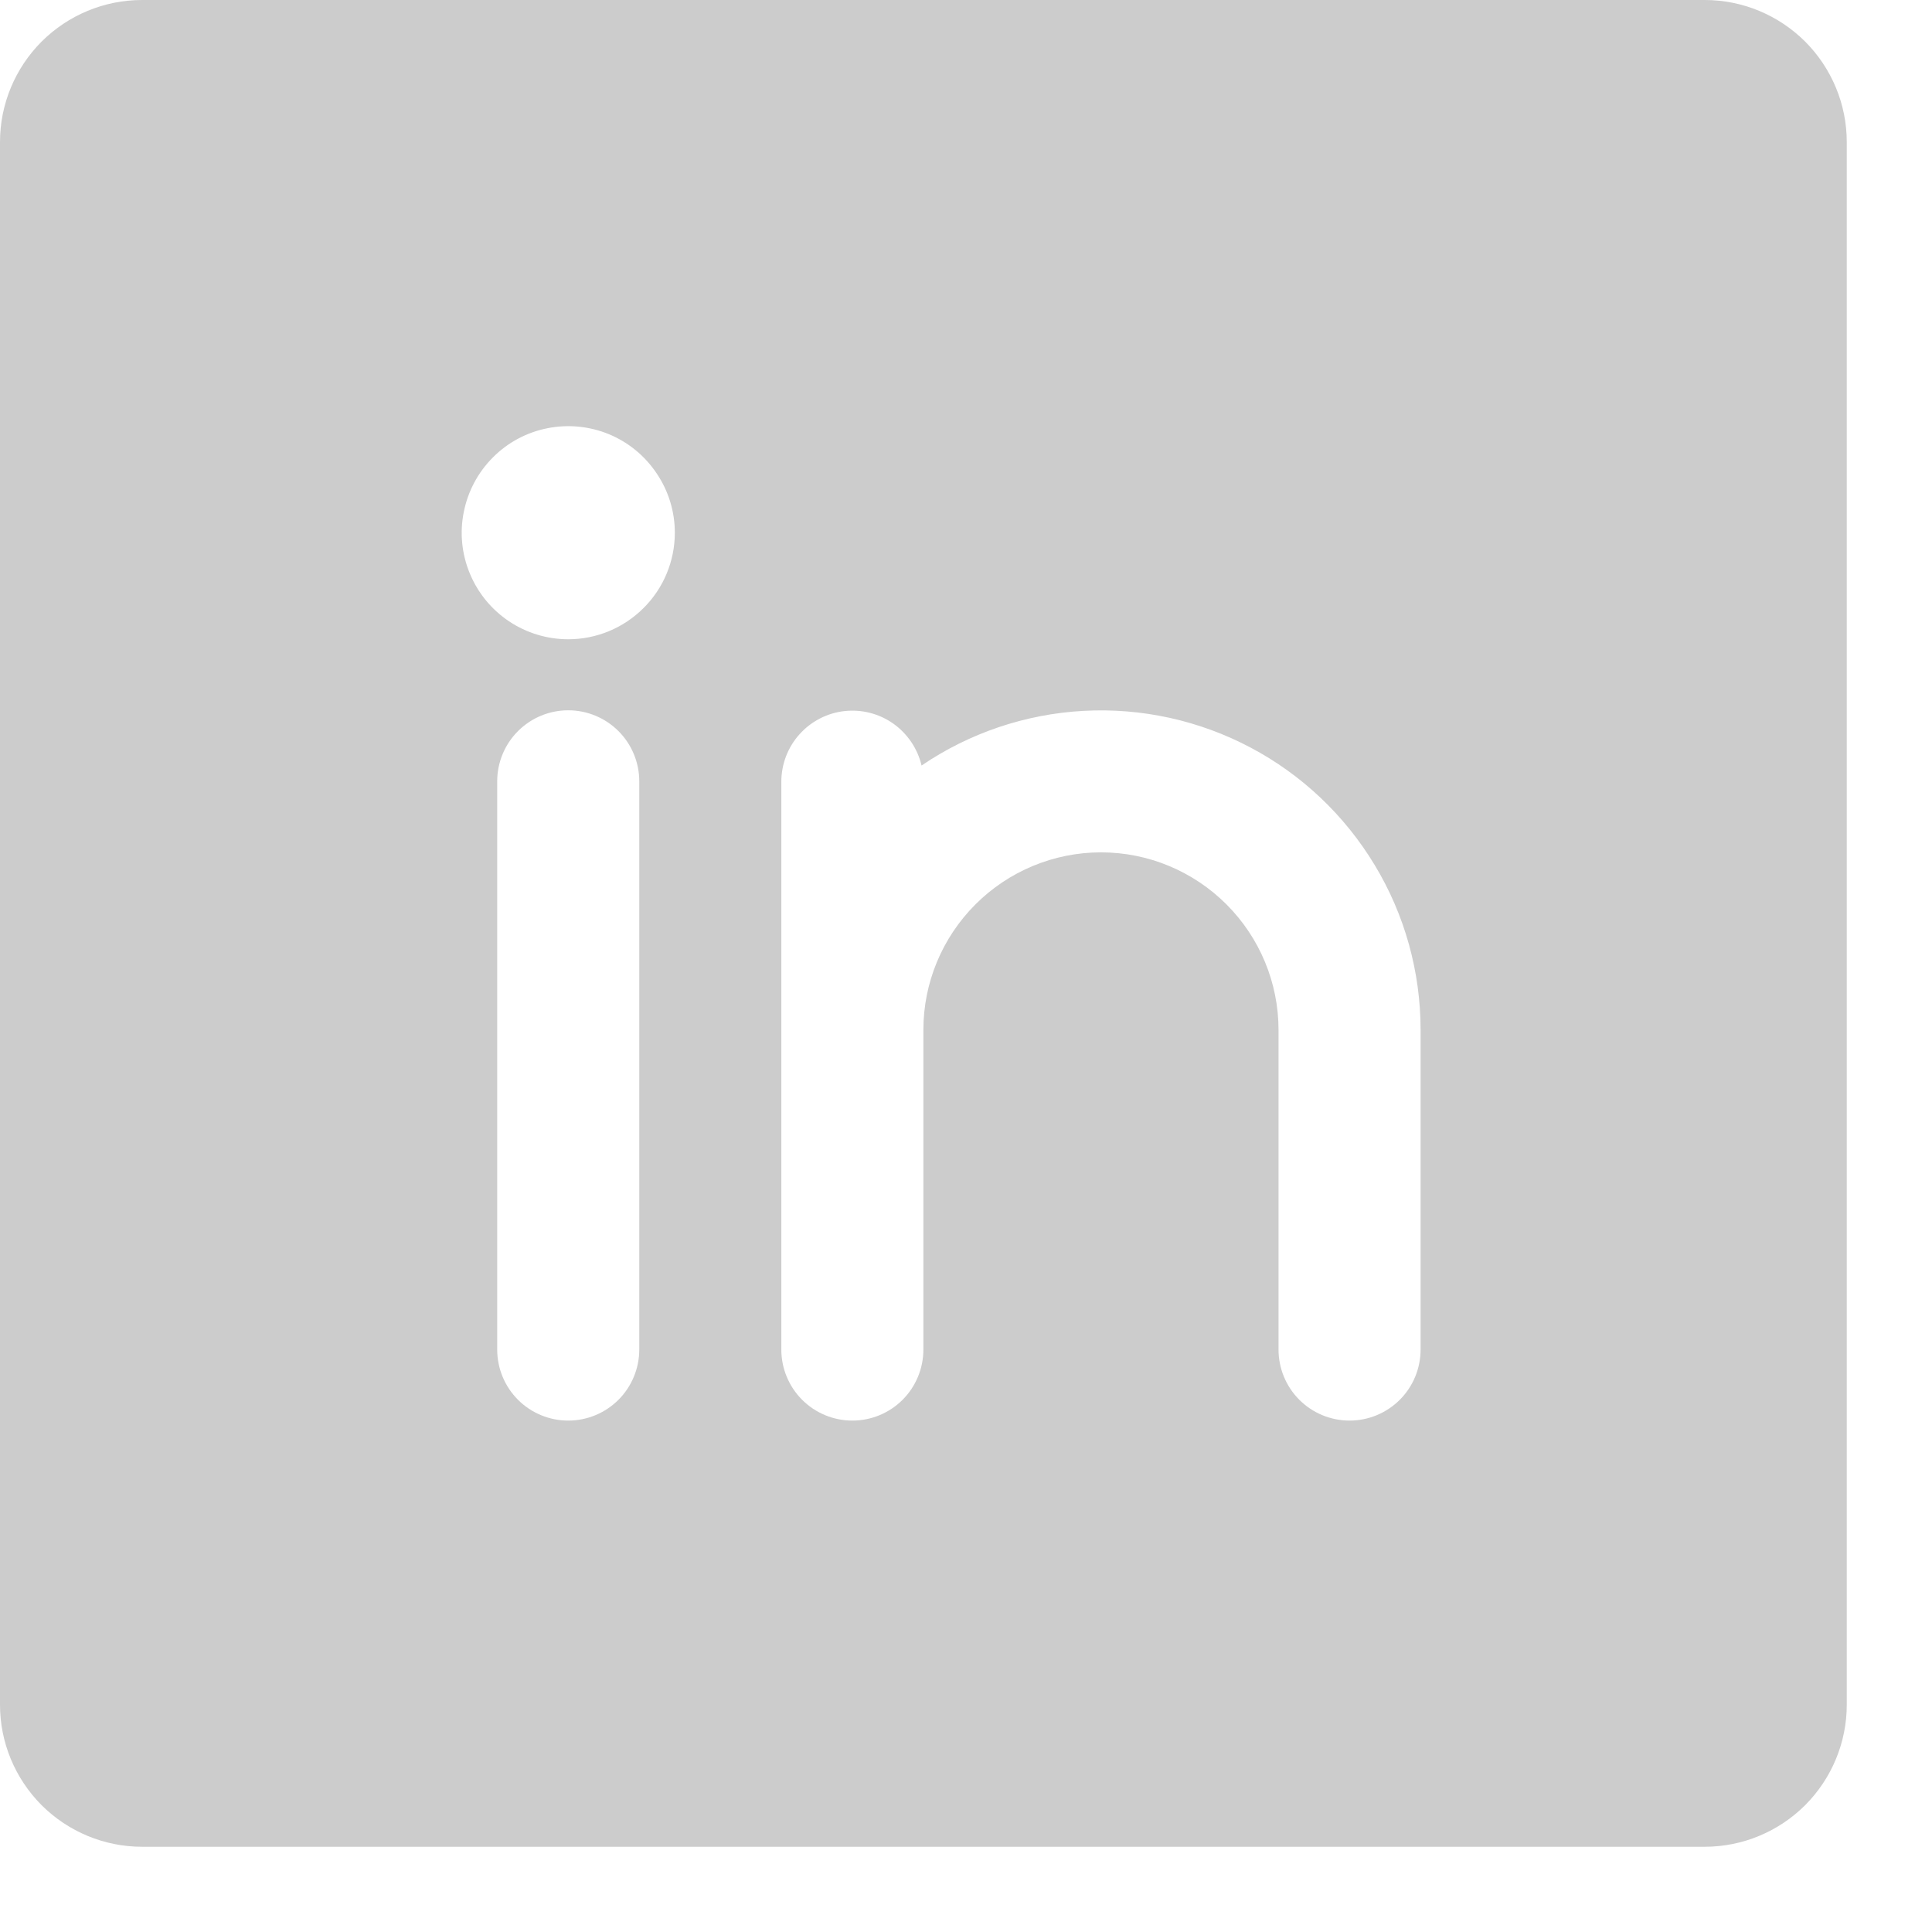 <?xml version="1.0" encoding="utf-8"?>
<svg xmlns="http://www.w3.org/2000/svg" fill="none" height="100%" overflow="visible" preserveAspectRatio="none" style="display: block;" viewBox="0 0 17 17" width="100%">
<path d="M15 0H1.25C0.918 0 0.601 0.132 0.366 0.366C0.132 0.601 0 0.918 0 1.25V15C0 15.332 0.132 15.649 0.366 15.884C0.601 16.118 0.918 16.25 1.25 16.25H15C15.332 16.25 15.649 16.118 15.884 15.884C16.118 15.649 16.25 15.332 16.25 15V1.25C16.25 0.918 16.118 0.601 15.884 0.366C15.649 0.132 15.332 0 15 0ZM5.625 11.875C5.625 12.041 5.559 12.2 5.442 12.317C5.325 12.434 5.166 12.5 5 12.5C4.834 12.5 4.675 12.434 4.558 12.317C4.441 12.2 4.375 12.041 4.375 11.875V6.875C4.375 6.709 4.441 6.55 4.558 6.433C4.675 6.316 4.834 6.25 5 6.25C5.166 6.25 5.325 6.316 5.442 6.433C5.559 6.55 5.625 6.709 5.625 6.875V11.875ZM5 5.625C4.815 5.625 4.633 5.57 4.479 5.467C4.325 5.364 4.205 5.218 4.134 5.046C4.063 4.875 4.044 4.686 4.081 4.505C4.117 4.323 4.206 4.156 4.337 4.025C4.468 3.893 4.635 3.804 4.817 3.768C4.999 3.732 5.187 3.75 5.359 3.821C5.53 3.892 5.676 4.012 5.779 4.167C5.883 4.321 5.938 4.502 5.938 4.688C5.938 4.936 5.839 5.175 5.663 5.35C5.487 5.526 5.249 5.625 5 5.625ZM12.5 11.875C12.5 12.041 12.434 12.2 12.317 12.317C12.2 12.434 12.041 12.5 11.875 12.5C11.709 12.5 11.55 12.434 11.433 12.317C11.316 12.2 11.25 12.041 11.25 11.875V9.062C11.25 8.648 11.085 8.251 10.792 7.958C10.499 7.665 10.102 7.5 9.688 7.5C9.273 7.5 8.876 7.665 8.583 7.958C8.29 8.251 8.125 8.648 8.125 9.062V11.875C8.125 12.041 8.059 12.2 7.942 12.317C7.825 12.434 7.666 12.5 7.5 12.5C7.334 12.5 7.175 12.434 7.058 12.317C6.941 12.2 6.875 12.041 6.875 11.875V6.875C6.876 6.722 6.933 6.574 7.035 6.461C7.137 6.347 7.278 6.274 7.43 6.257C7.582 6.24 7.735 6.279 7.86 6.367C7.985 6.456 8.074 6.587 8.109 6.736C8.531 6.449 9.024 6.283 9.534 6.255C10.045 6.227 10.553 6.339 11.004 6.578C11.456 6.817 11.833 7.175 12.097 7.613C12.361 8.05 12.5 8.552 12.5 9.062V11.875Z" fill="#CCCCCC" id="Vector"/>
</svg>